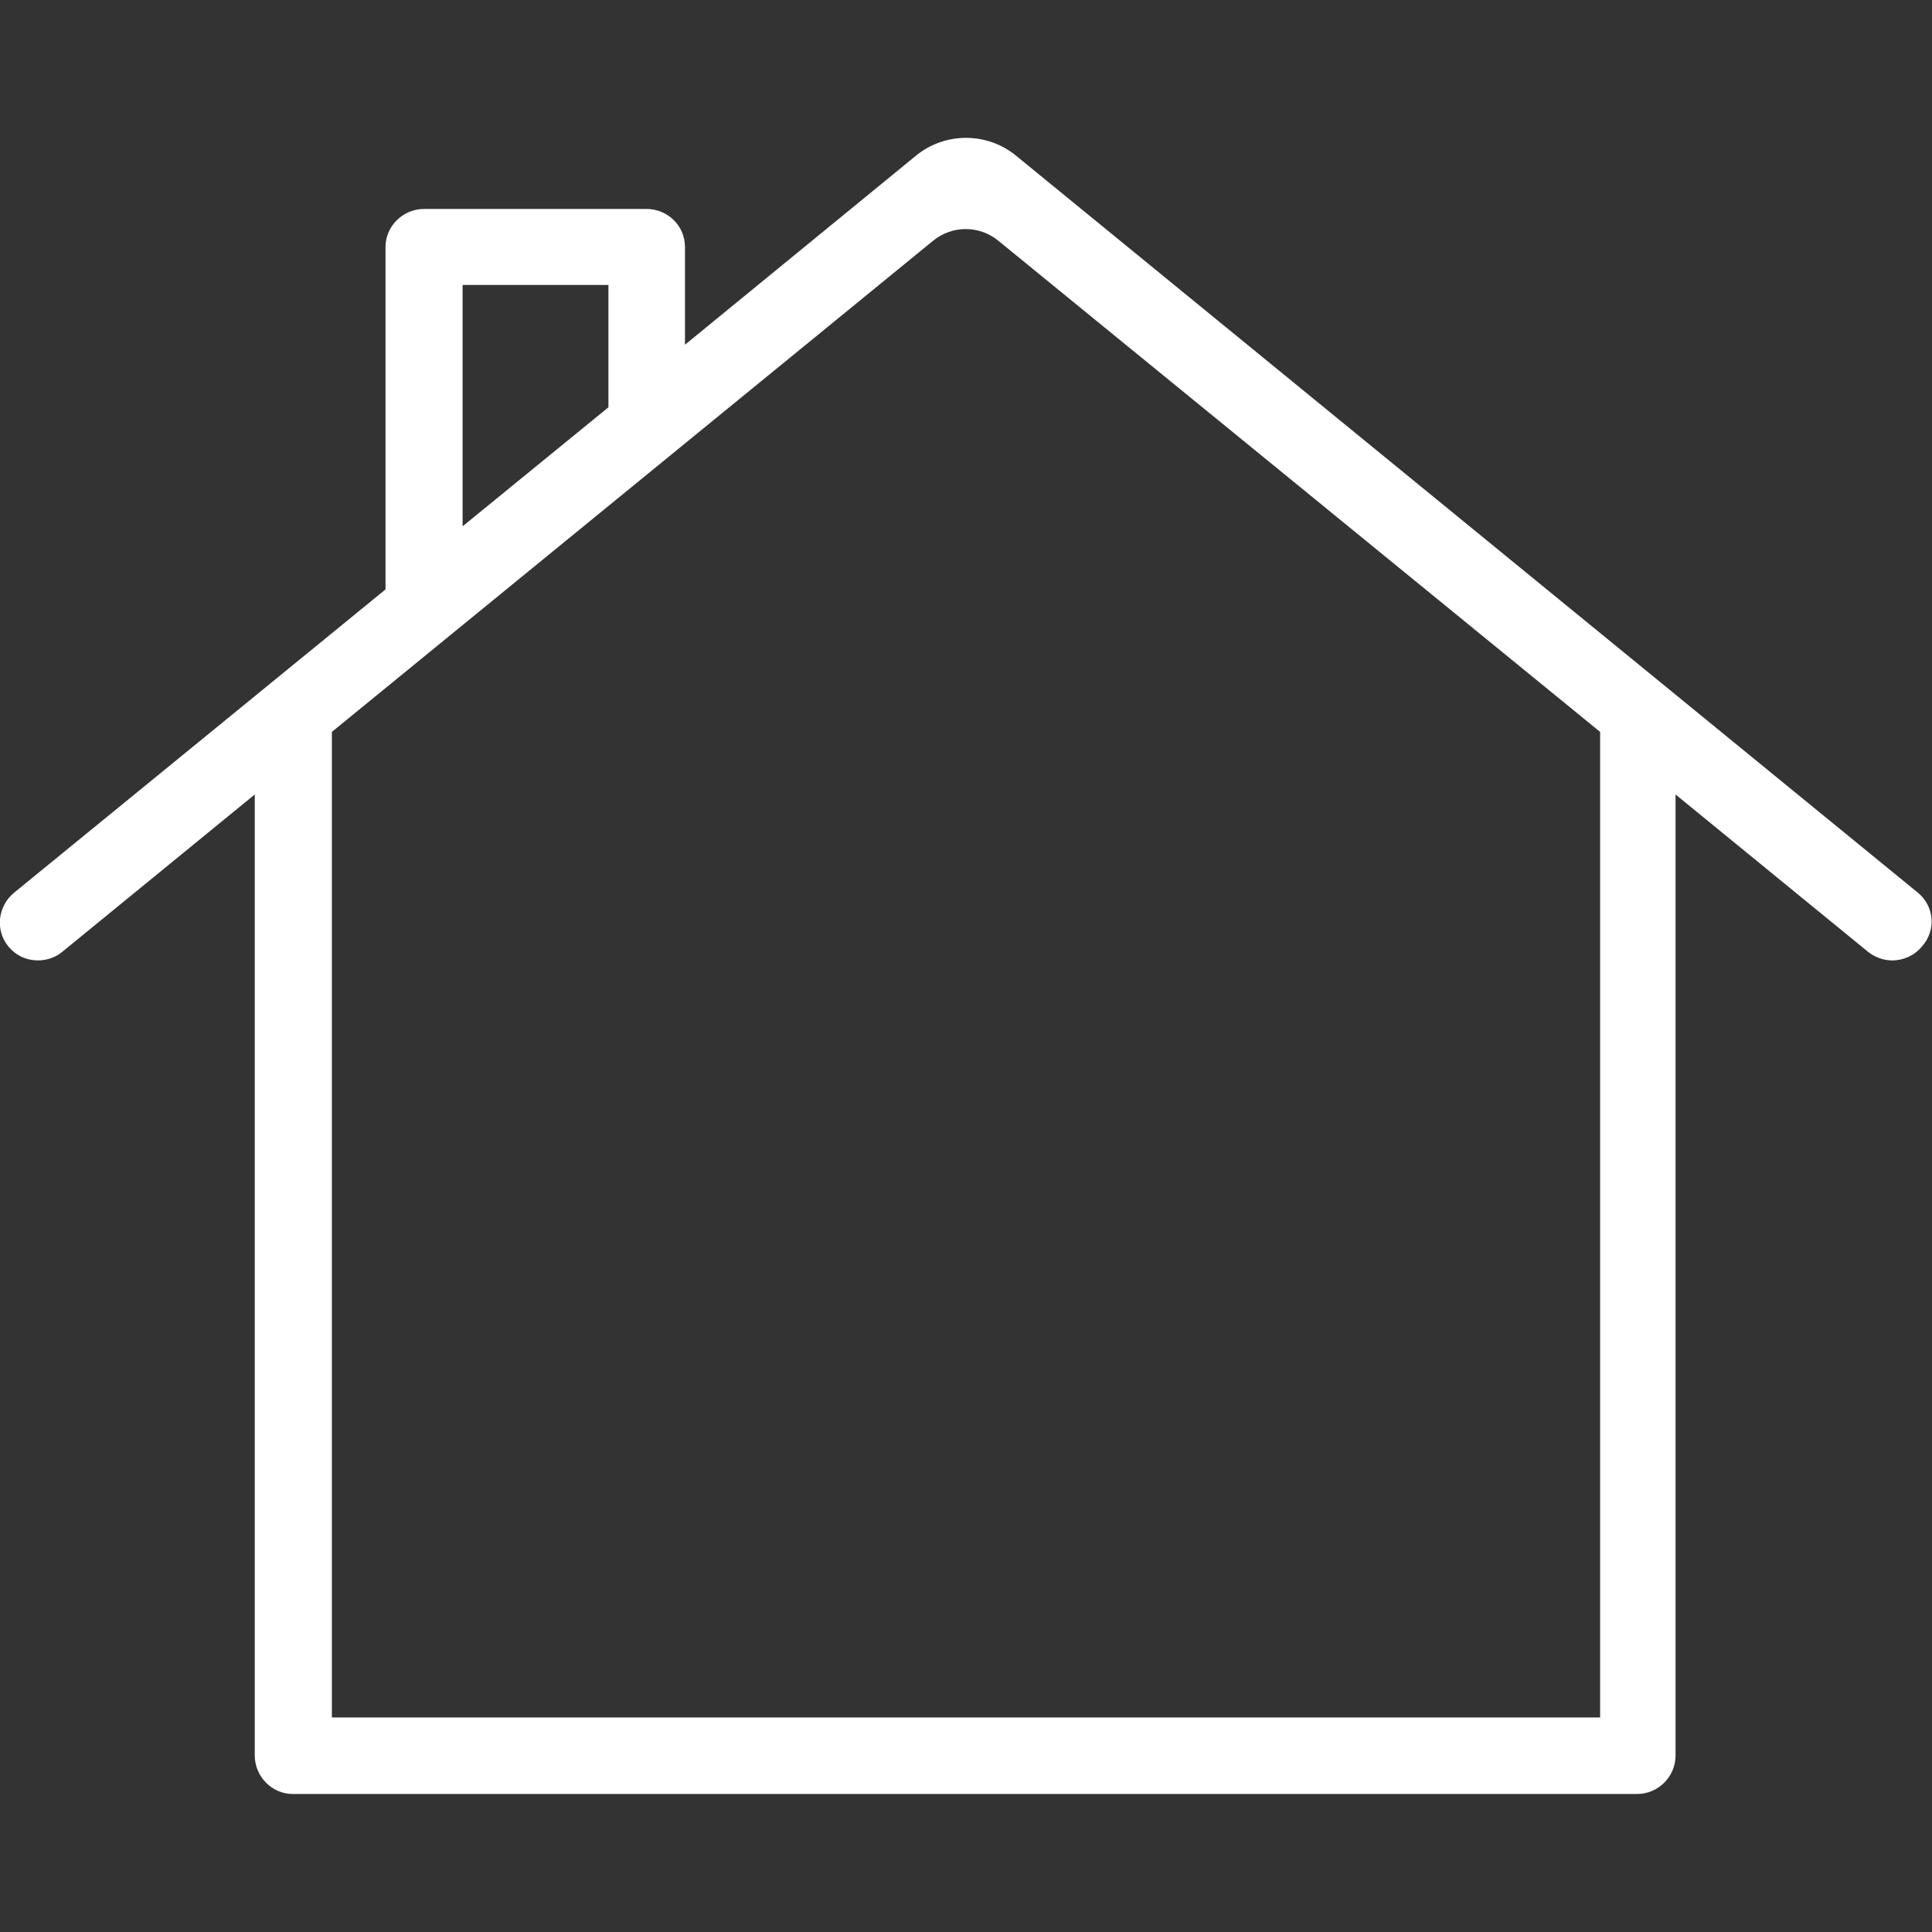 <svg xmlns="http://www.w3.org/2000/svg" xmlns:xlink="http://www.w3.org/1999/xlink" id="Capa_1" x="0px" y="0px" viewBox="0 0 345.8 345.8" style="enable-background:new 0 0 345.8 345.8;" xml:space="preserve">
<rect x="0" y="0" width="345.8" height="345.8" fill="#333333" stroke="none"/>
<style type="text/css">
	.st0{fill:#FFFFFF;}
</style>
<g>
	<path class="st0" d="M343.3,159.8L181.9,27.9c-5.2-4.3-12.8-4.3-18,0l-41.3,33.8V44.2c0-3.8-3.1-6.8-6.9-6.8H75.9   c-3.8,0-6.9,3.1-6.9,6.8v61.3L2.5,159.8c-2.9,2.4-3.4,6.7-1,9.6c1.4,1.7,3.3,2.5,5.3,2.5c1.5,0,3.1-0.5,4.3-1.5l34.5-28.2v172   c0,3.8,3.1,6.9,6.8,6.9H293c3.8,0,6.9-3.1,6.9-6.9v-172l34.5,28.2c1.3,1,2.8,1.5,4.3,1.5c2,0,4-0.9,5.3-2.5   C346.6,166.5,346.2,162.2,343.3,159.8z M82.8,51h26.1v21.9L82.8,94.2V51z M286.4,307.4h-227V131L167,43.1c3.4-2.8,8.3-2.8,11.7,0   L286.4,131V307.4z"></path>
</g>
</svg>